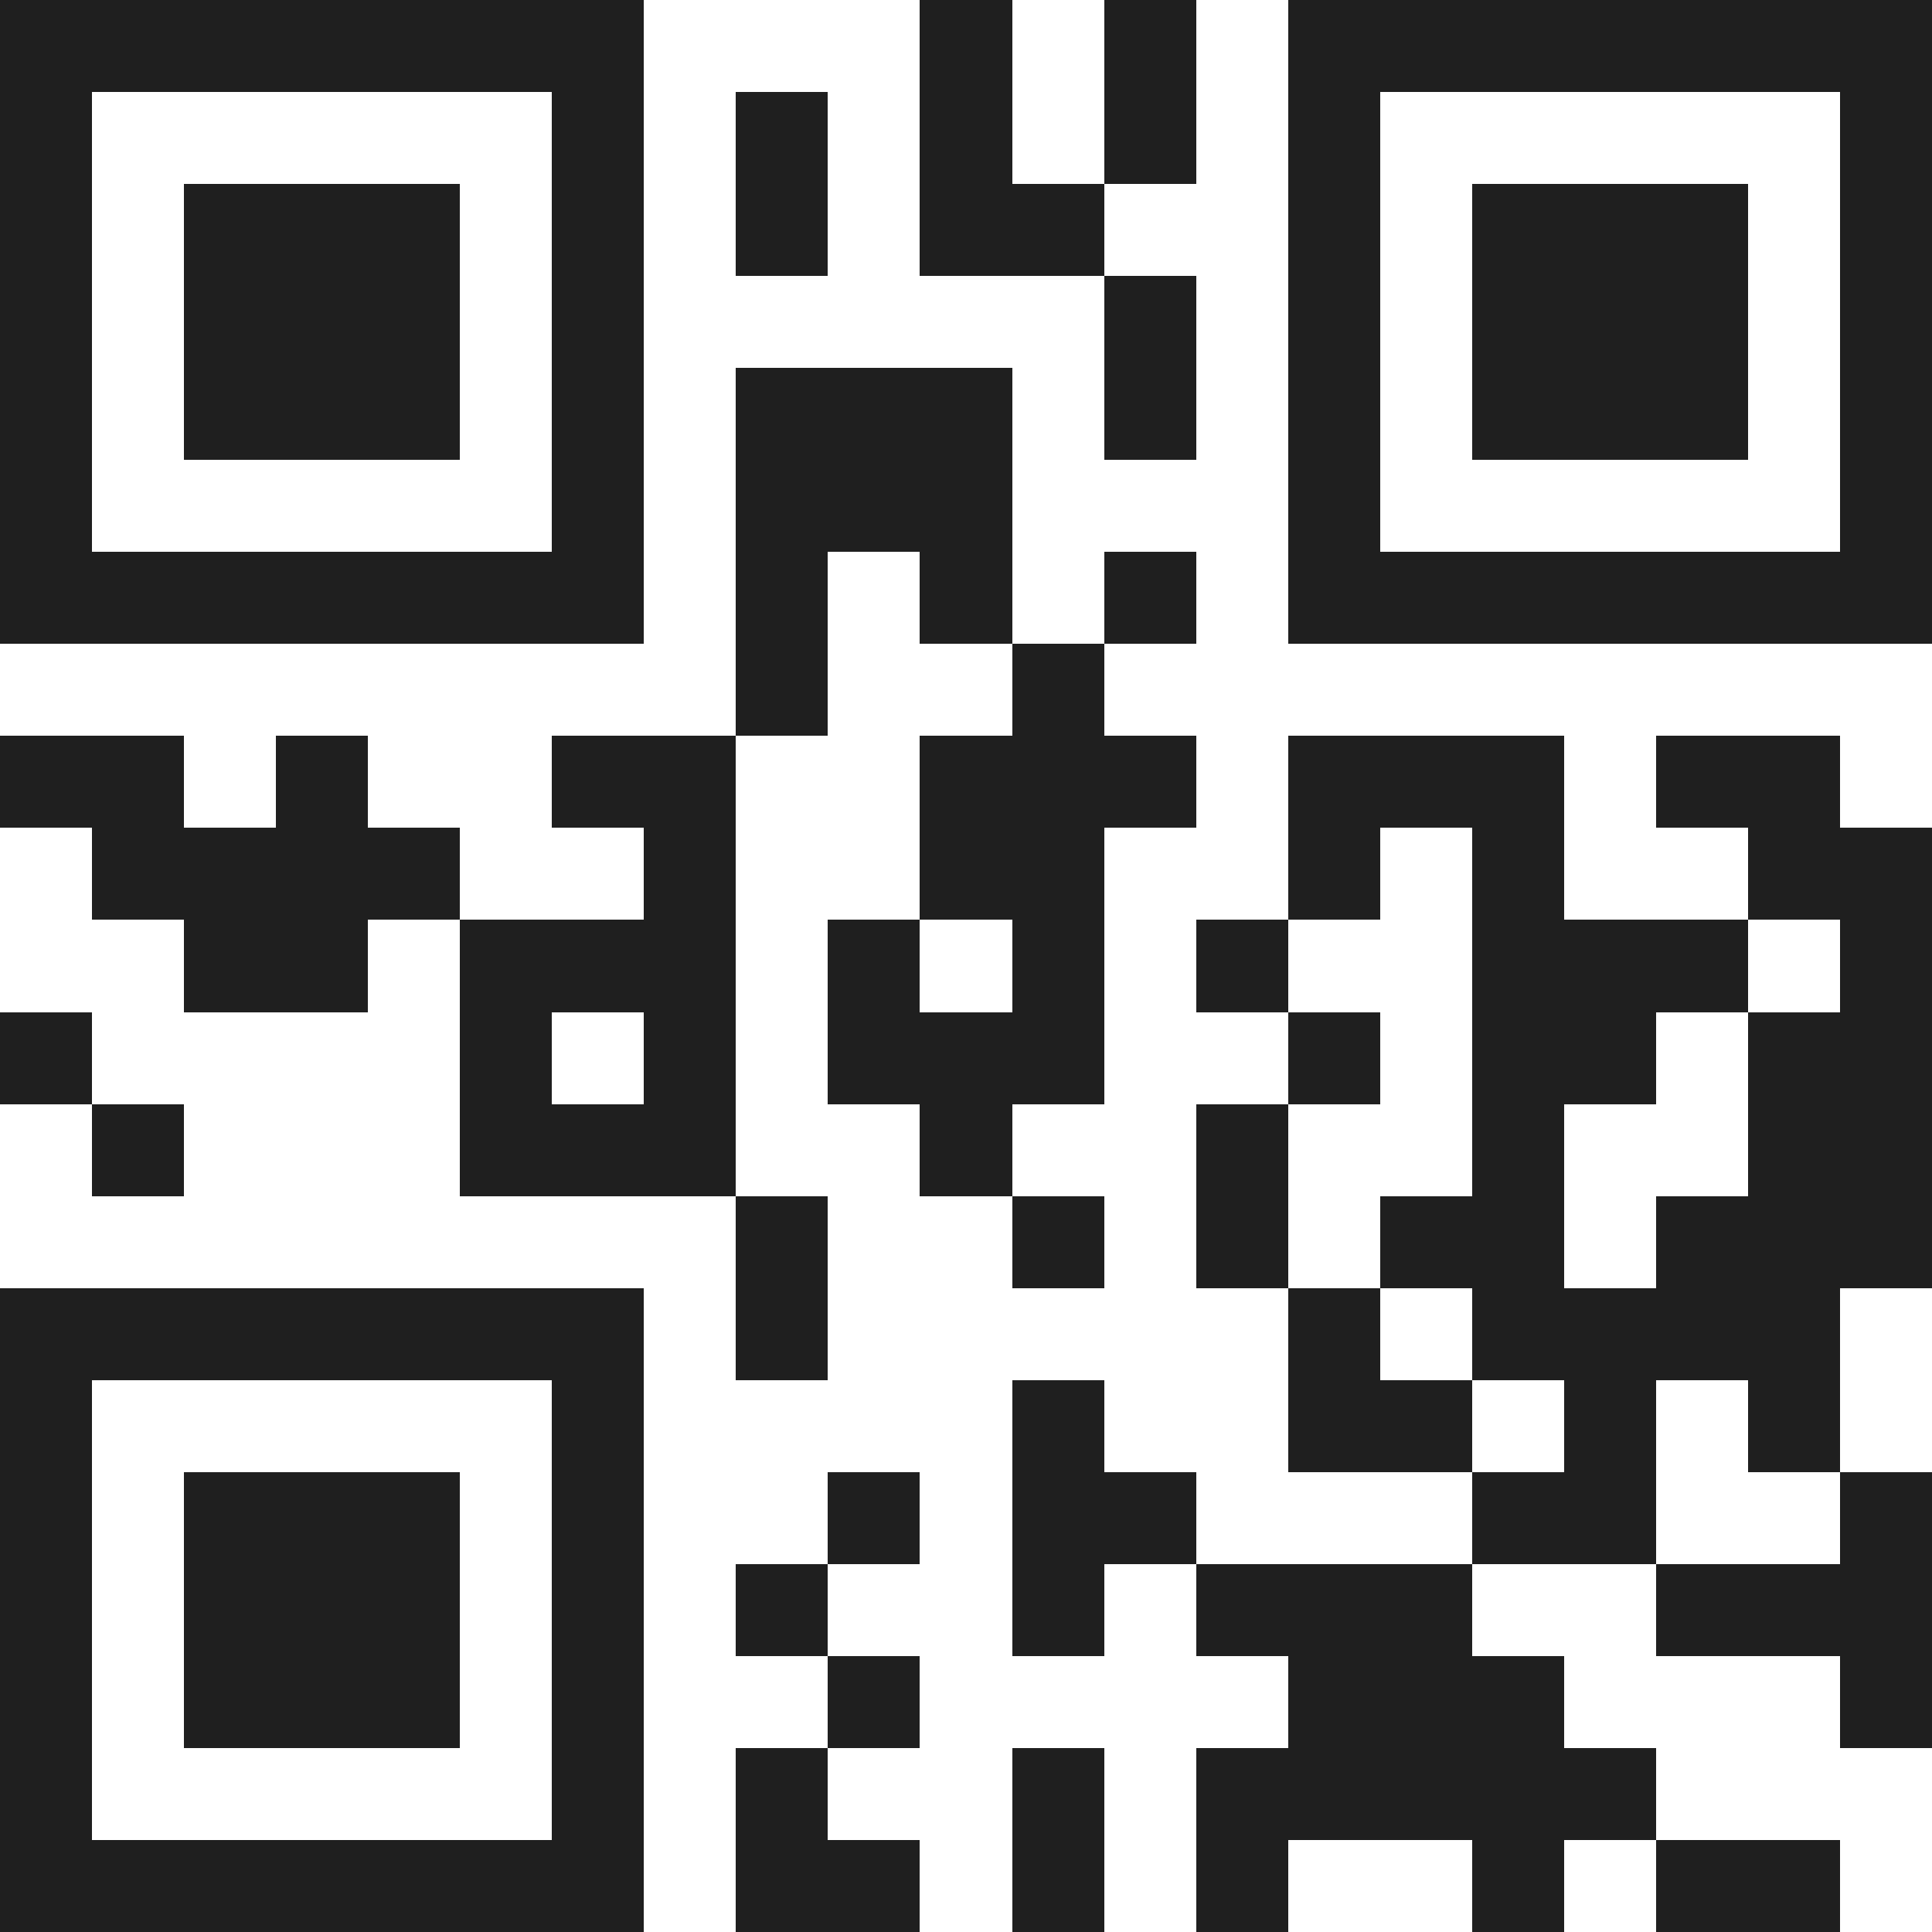 <svg xmlns="http://www.w3.org/2000/svg" viewBox="0 0 21 21" shape-rendering="crispEdges"><path fill="#ffffff" d="M0 0h21v21H0z"/><path stroke="#1f1f1f" d="M0 0.5h7m3 0h1m1 0h1m1 0h7M0 1.5h1m5 0h1m1 0h1m1 0h1m1 0h1m1 0h1m5 0h1M0 2.5h1m1 0h3m1 0h1m1 0h1m1 0h2m2 0h1m1 0h3m1 0h1M0 3.5h1m1 0h3m1 0h1m5 0h1m1 0h1m1 0h3m1 0h1M0 4.5h1m1 0h3m1 0h1m1 0h3m1 0h1m1 0h1m1 0h3m1 0h1M0 5.5h1m5 0h1m1 0h3m3 0h1m5 0h1M0 6.5h7m1 0h1m1 0h1m1 0h1m1 0h7M8 7.5h1m2 0h1M0 8.5h2m1 0h1m2 0h2m2 0h3m1 0h3m1 0h2M1 9.5h4m2 0h1m2 0h2m2 0h1m1 0h1m2 0h2M2 10.5h2m1 0h3m1 0h1m1 0h1m1 0h1m2 0h3m1 0h1M0 11.5h1m4 0h1m1 0h1m1 0h3m2 0h1m1 0h2m1 0h2M1 12.5h1m3 0h3m2 0h1m2 0h1m2 0h1m2 0h2M8 13.5h1m2 0h1m1 0h1m1 0h2m1 0h3M0 14.5h7m1 0h1m5 0h1m1 0h4M0 15.5h1m5 0h1m4 0h1m2 0h2m1 0h1m1 0h1M0 16.5h1m1 0h3m1 0h1m2 0h1m1 0h2m3 0h2m2 0h1M0 17.5h1m1 0h3m1 0h1m1 0h1m2 0h1m1 0h3m2 0h3M0 18.5h1m1 0h3m1 0h1m2 0h1m4 0h3m3 0h1M0 19.5h1m5 0h1m1 0h1m2 0h1m1 0h5M0 20.5h7m1 0h2m1 0h1m1 0h1m2 0h1m1 0h2"/></svg>
